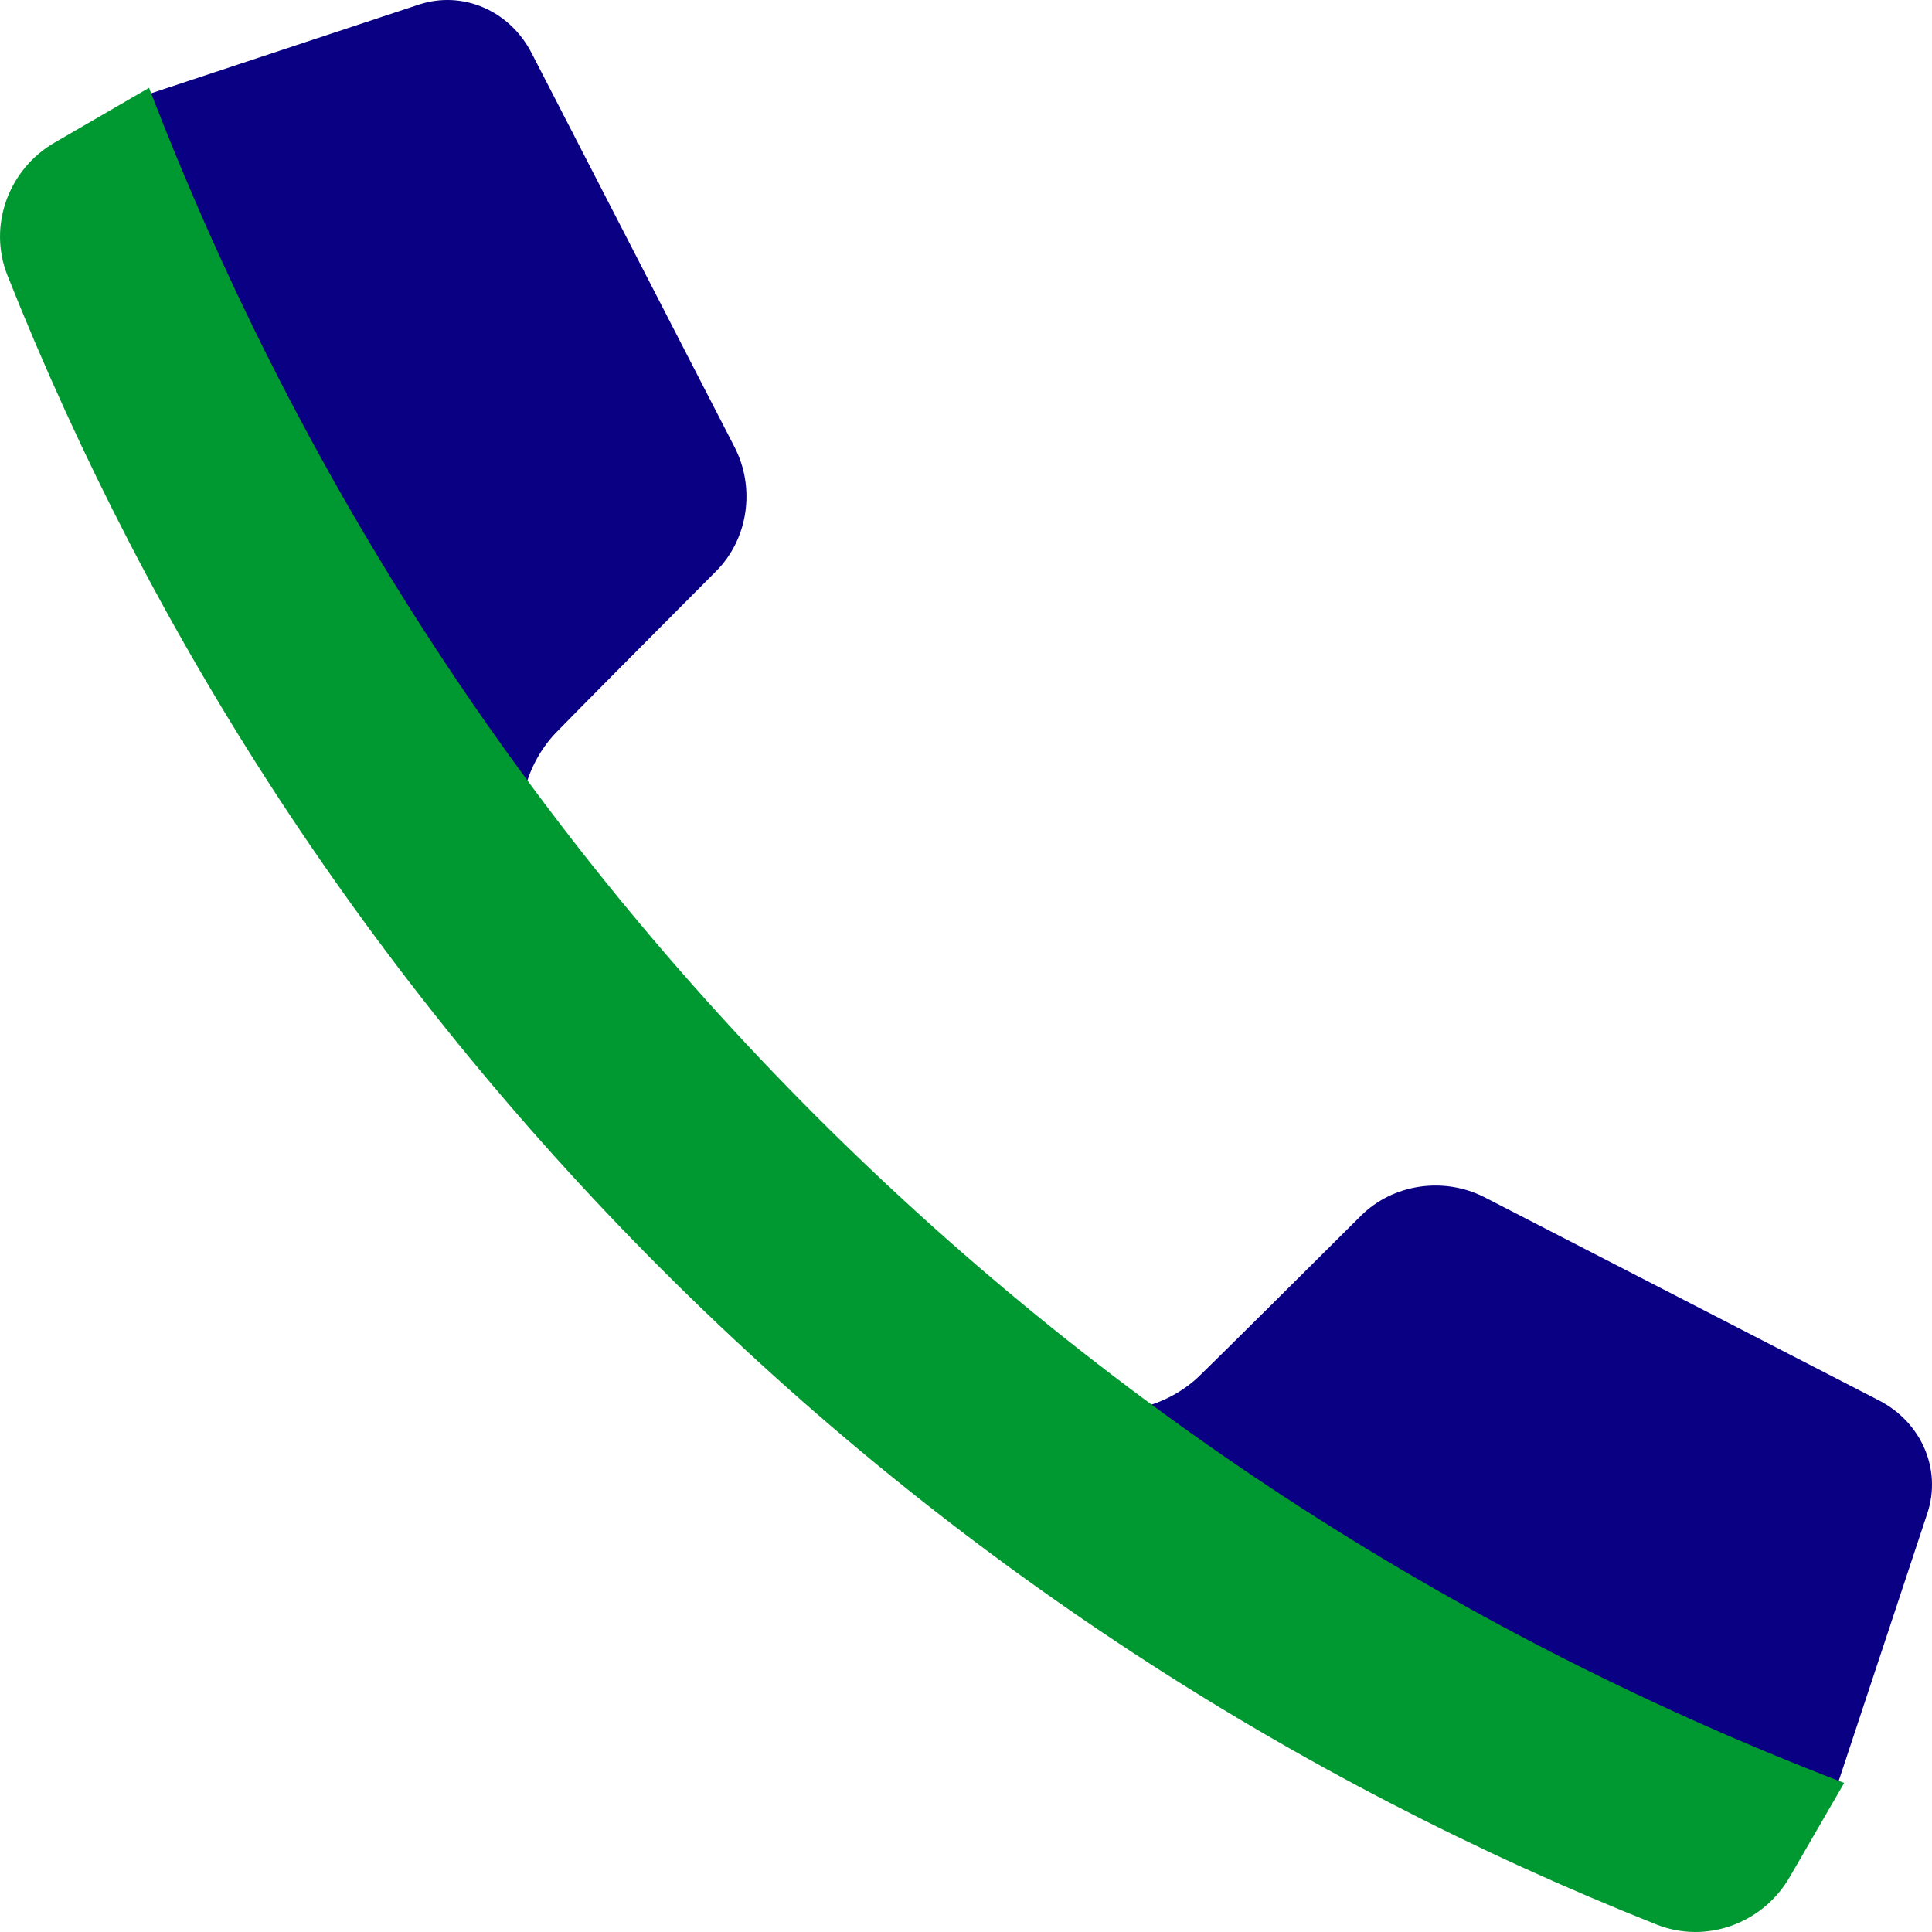 <?xml version="1.0" encoding="UTF-8"?>
<svg width="20px" height="20px" viewBox="0 0 20 20" version="1.1" xmlns="http://www.w3.org/2000/svg" xmlns:xlink="http://www.w3.org/1999/xlink">
    <title>Group 5</title>
    <g id="Page-1" stroke="none" stroke-width="1" fill="none" fill-rule="evenodd">
        <g id="Desktop-HD-Copy-4" transform="translate(-1333, -162)" fill-rule="nonzero">
            <g id="Group-8" transform="translate(1140, 158)">
                <g id="Group-5" transform="translate(193, 4)">
                    <path d="M1.379,1.027 C1.379,1.027 1.215,3.075 1.965,4.679 C2.715,6.283 4.78,9.582 5.594,9.029 C5.211,8.488 5.468,7.88 5.757,7.583 C5.944,7.39 6.821,6.507 7.415,5.911 C7.745,5.579 7.822,5.053 7.605,4.63 L5.504,0.551 C5.277,0.108 4.788,-0.102 4.335,0.048 L1.379,1.027 Z" id="Path" fill="#090083"></path>
                    <path d="M18.973,18.621 C18.973,18.621 16.925,18.785 15.321,18.035 C13.717,17.285 10.418,15.22 10.971,14.406 C11.512,14.789 12.12,14.532 12.417,14.243 C12.61,14.056 13.493,13.179 14.089,12.585 C14.421,12.255 14.947,12.178 15.37,12.395 L19.449,14.496 C19.892,14.723 20.102,15.212 19.952,15.665 L18.973,18.621 Z" id="Path" fill="#090083"></path>
                    <path d="M8.447,11.553 C11.574,14.679 15.213,16.97 19.091,18.457 L18.526,19.433 C18.249,19.912 17.663,20.127 17.149,19.923 C13.401,18.434 9.888,16.177 6.855,13.145 C3.823,10.113 1.566,6.598 0.077,2.851 C-0.127,2.337 0.088,1.751 0.567,1.475 L1.543,0.909 C3.03,4.787 5.321,8.427 8.447,11.553 Z" id="Path" fill="#009830"></path>
                </g>
            </g>
        </g>
    </g>
</svg>